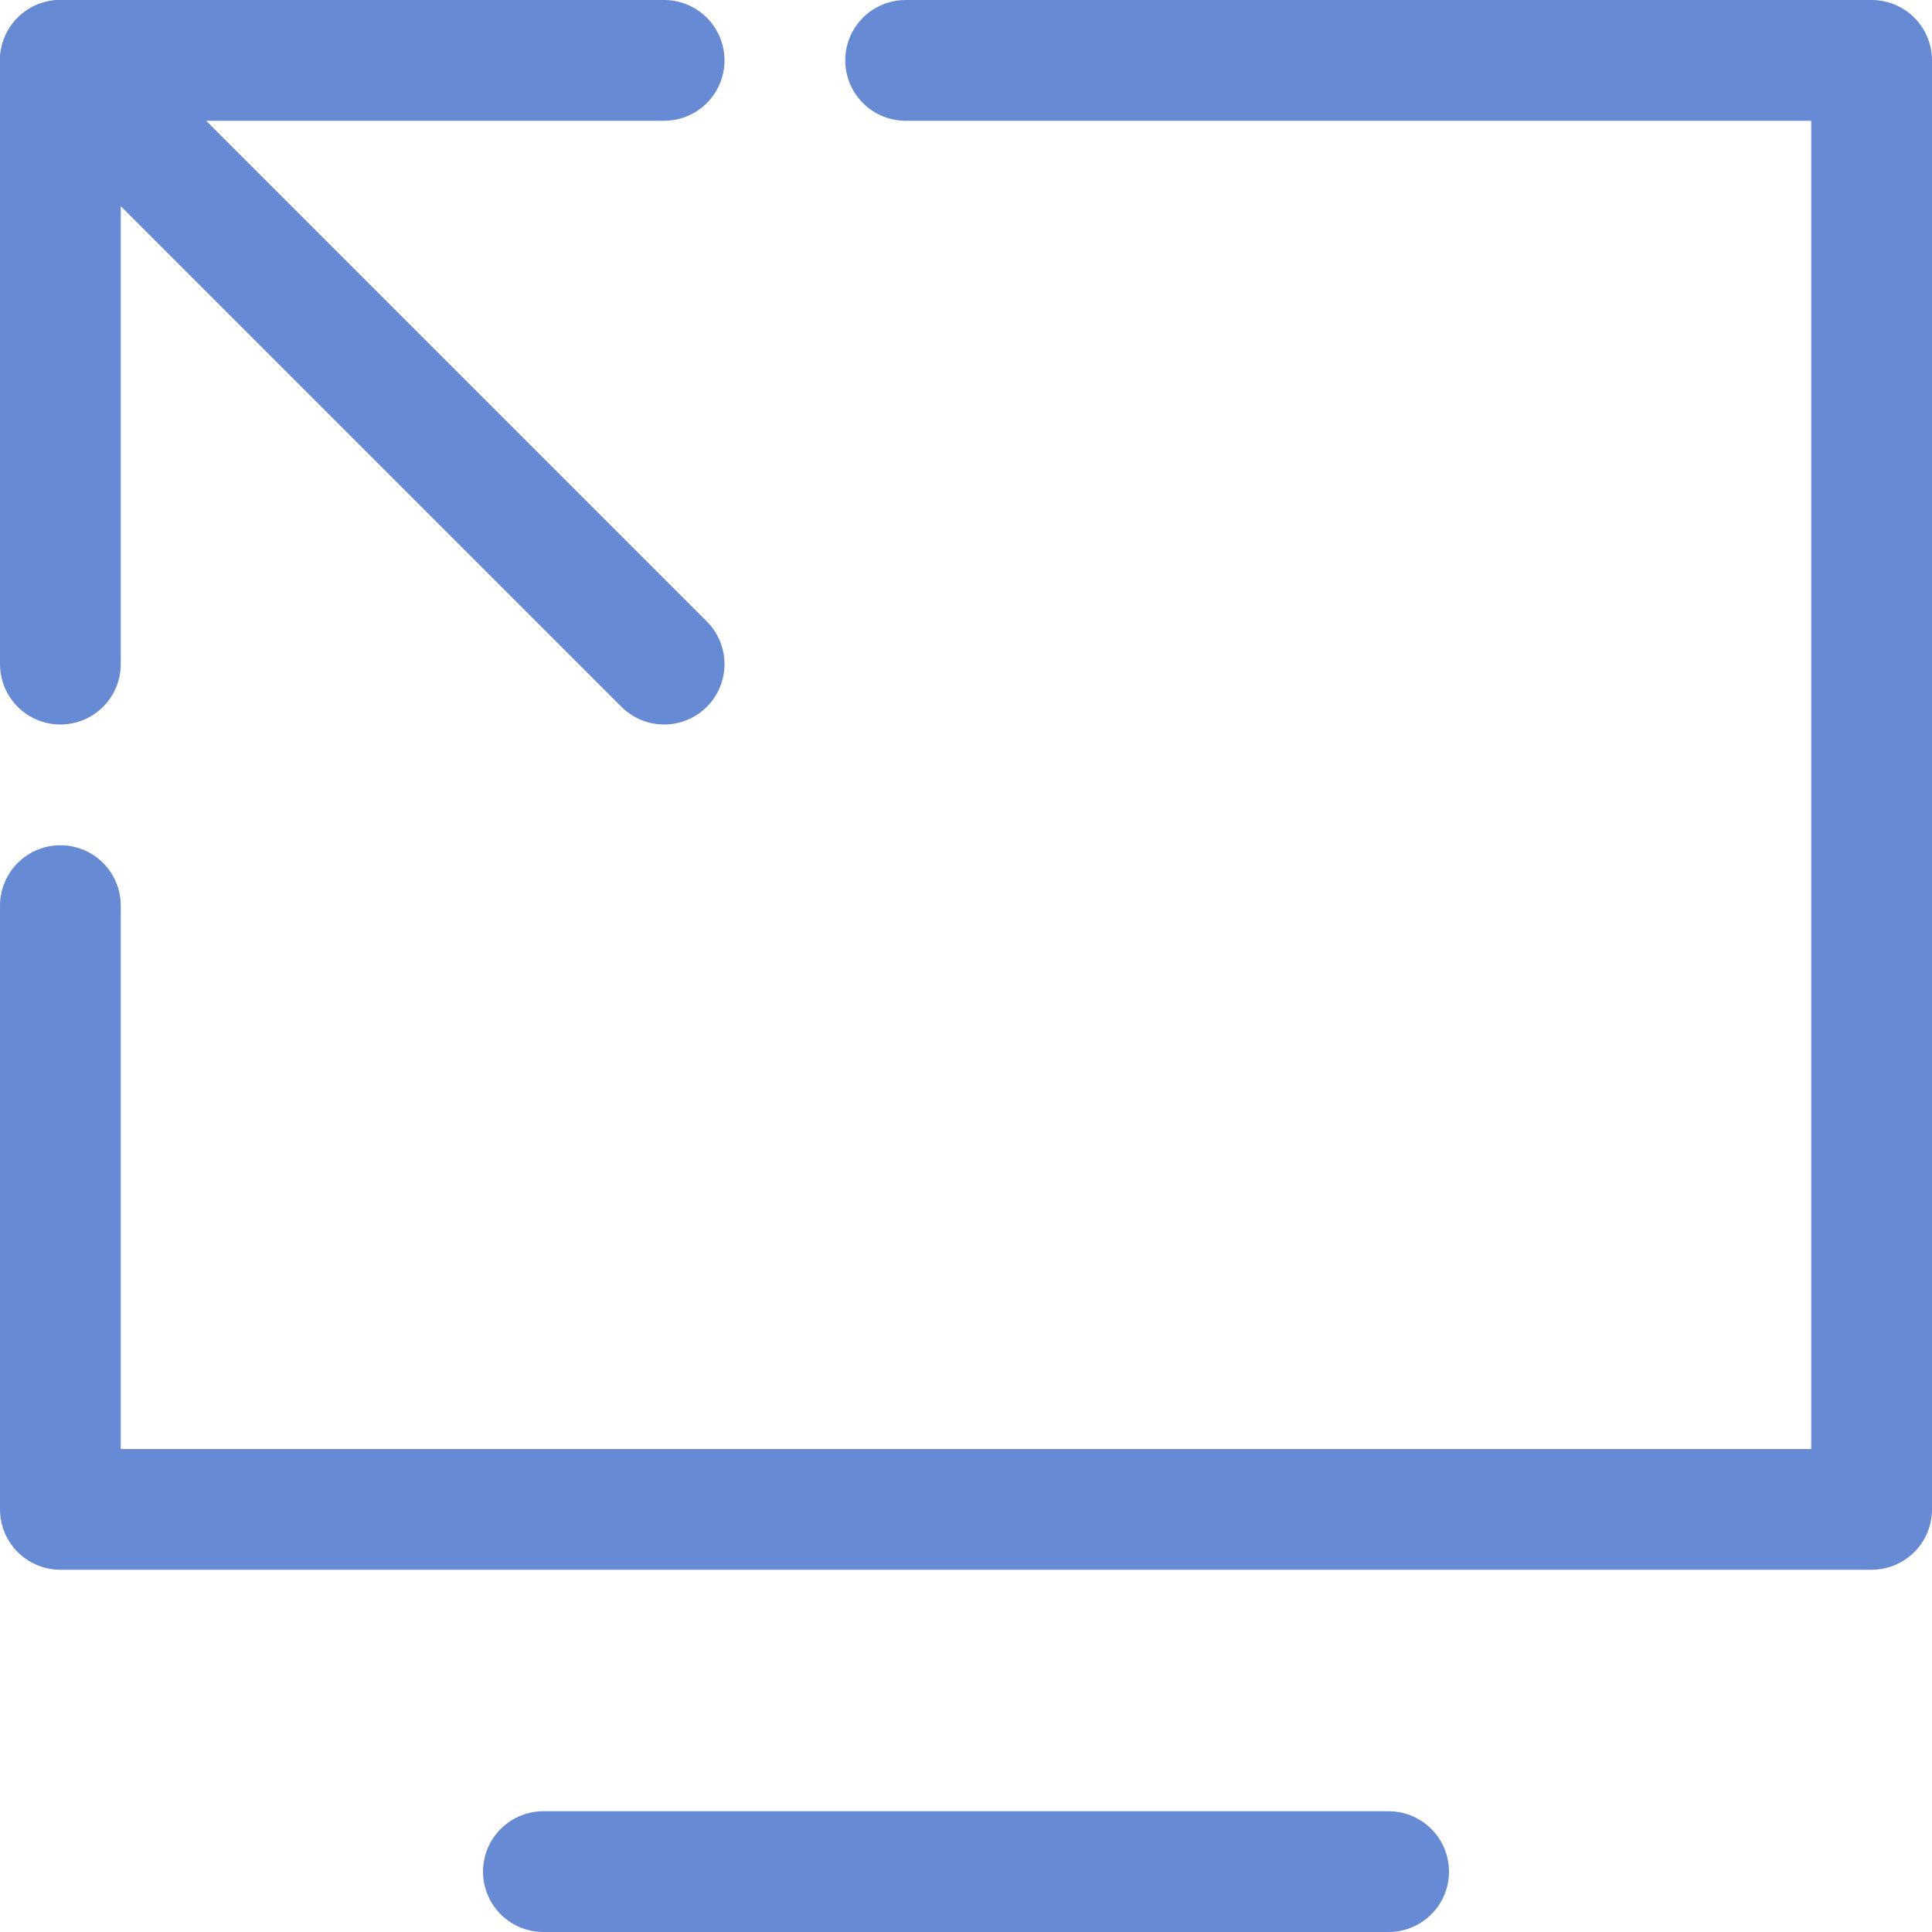 <svg xmlns="http://www.w3.org/2000/svg" width="16" height="16" viewBox="0 0 16 16"><g class="nc-icon-wrapper" stroke-width="1" fill="none" stroke="#678ad4" stroke-linecap="round" stroke-linejoin="round"><line x1="11.5" y1="15.5" x2="4.5" y2="15.5"></line><path d="M7.5.5h8v12H.5v-5"></path><polyline points="0.5 5.5 0.5 0.5 5.5 0.5" stroke="#678ad4"></polyline><line x1="5.5" y1="5.5" x2="0.5" y2="0.5" stroke="#678ad4"></line></g></svg>